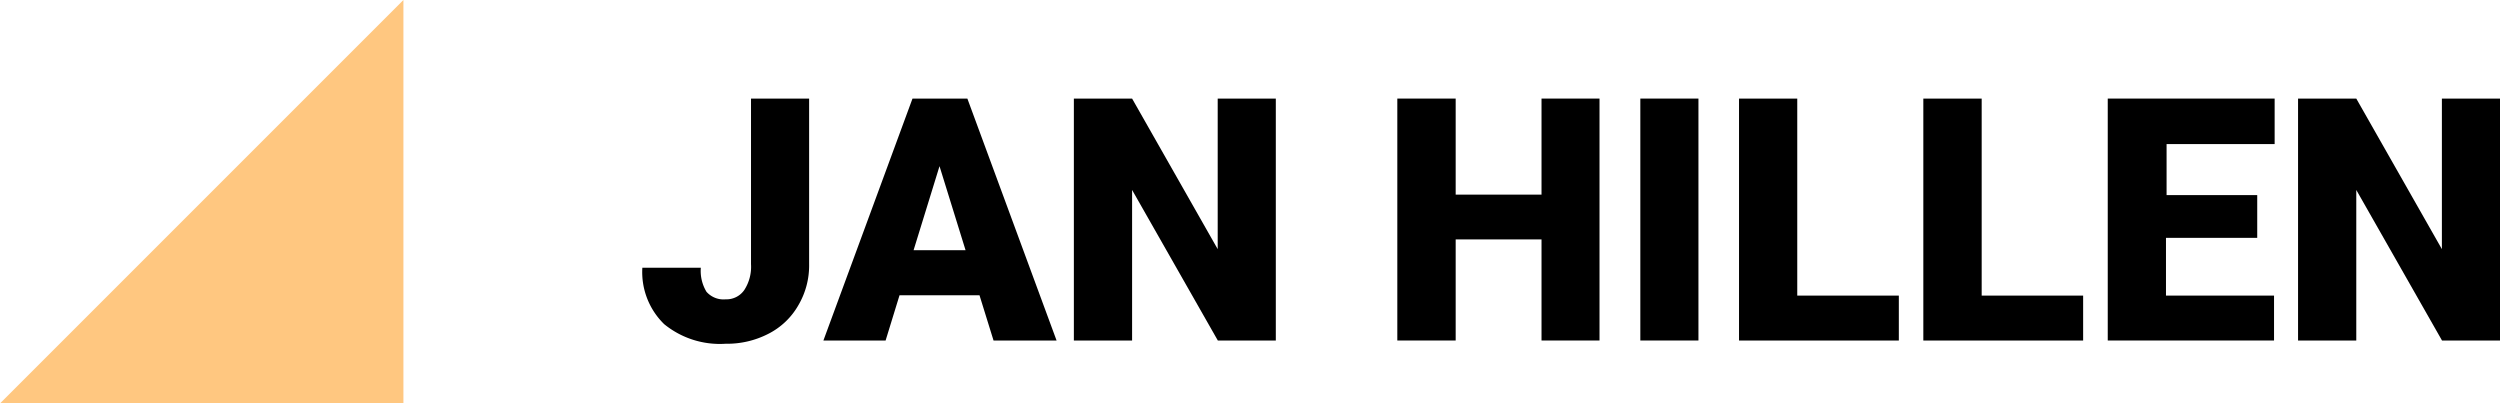 <svg id="Ebene_1" data-name="Ebene 1" xmlns="http://www.w3.org/2000/svg" viewBox="0 0 208.22 33.6"><defs><style>.cls-1{fill:#ffc780;}</style></defs><title>Logo_JanHillen</title><path d="M62.55,8.21h4.84V22a6.53,6.53,0,0,1-.9,3.43A6,6,0,0,1,64,27.8a7.51,7.51,0,0,1-3.56.83A7.34,7.34,0,0,1,55.32,27a6.05,6.05,0,0,1-1.82-4.7h4.87a3.36,3.36,0,0,0,.47,2,1.89,1.89,0,0,0,1.6.63A1.8,1.8,0,0,0,62,24.14,3.56,3.56,0,0,0,62.55,22Z"/><path d="M81.58,24.59H74.92l-1.16,3.77H68.58L76,8.21h4.57L88,28.36H82.75Zm-5.49-3.75h4.33l-2.17-7Z"/><path d="M106.26,28.36h-4.83L94.29,15.82V28.36H89.44V8.21h4.85l7.13,12.54V8.21h4.84Z"/><path d="M133.22,28.36h-4.83V19.94h-7.15v8.42h-4.86V8.21h4.86v8h7.15v-8h4.83Z"/><path d="M141.46,28.36h-4.84V8.21h4.84Z"/><path d="M149.69,24.62h8.46v3.74H144.84V8.21h4.85Z"/><path d="M165.05,24.62h8.45v3.74H160.19V8.21h4.86Z"/><path d="M188,19.81H180.4v4.81h9v3.74H175.55V8.21h13.9V12h-9v4.25H188Z"/><path d="M208.22,28.36h-4.83l-7.14-12.54V28.36H191.4V8.21h4.85l7.13,12.54V8.21h4.84Z"/><polygon class="cls-1" points="33.6 0 0 33.6 33.6 33.6 33.6 0"/></svg>